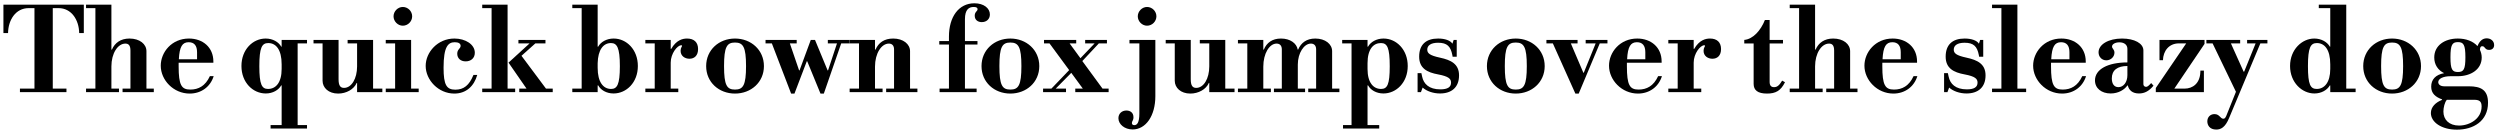 <?xml version="1.0" encoding="UTF-8"?>
<svg xmlns="http://www.w3.org/2000/svg" xmlns:xlink="http://www.w3.org/1999/xlink" width="928px" height="50px" viewBox="0 0 928 50" version="1.1">
<g id="surface1">
<path style=" stroke:none;fill-rule:nonzero;fill:rgb(0%,0%,0%);fill-opacity:1;" d="M 7.402 34.188 L 24.668 34.188 L 24.668 32.898 L 19.59 32.898 L 19.59 3.016 L 21.738 3.016 C 26.504 3.016 29.316 7.352 29.395 12.273 L 31.113 12.273 L 31.113 1.727 L 1.27 1.727 L 1.27 12.273 L 2.988 12.273 C 3.066 7.352 5.84 3.016 10.645 3.016 L 12.793 3.016 L 12.793 32.898 L 7.402 32.898 Z M 7.402 34.188 "/>
<path style=" stroke:none;fill-rule:nonzero;fill:rgb(0%,0%,0%);fill-opacity:1;" d="M 31.938 3.016 L 35.414 3.016 L 35.414 32.898 L 31.938 32.898 L 31.938 34.188 L 44.164 34.188 L 44.164 32.898 L 41.352 32.898 L 41.352 24.656 C 41.352 19.812 43.695 16.18 46.547 16.18 C 47.68 16.18 48.422 16.805 48.422 18.758 L 48.422 32.898 L 45.492 32.898 L 45.492 34.188 L 57.094 34.188 L 57.094 32.898 L 54.359 32.898 L 54.359 18.992 C 54.359 16.375 51.859 14.305 48.07 14.305 C 44.828 14.305 42.641 15.867 41.547 18.406 L 41.352 18.406 L 41.352 1.727 L 31.938 1.727 Z M 31.938 3.016 "/>
<path style=" stroke:none;fill-rule:nonzero;fill:rgb(0%,0%,0%);fill-opacity:1;" d="M 79.203 23.289 L 79.203 22.82 C 79.203 17.586 75.297 14.305 70.141 14.305 C 63.734 14.305 59.672 19.383 59.672 24.383 C 59.672 29.734 64.398 34.734 70.414 34.734 C 74.711 34.734 78.109 32.195 79.32 28.25 L 77.914 28.25 C 76.234 31.922 73.656 33.25 70.648 33.25 C 67.367 33.25 66.312 31.609 66.312 24.617 L 66.312 23.289 Z M 73.148 22 L 66.391 22 C 66.625 17.273 67.719 15.672 70.023 15.672 C 72.094 15.672 73.148 16.922 73.148 19.383 Z M 73.148 22 "/>
<path style=" stroke:none;fill-rule:nonzero;fill:rgb(0%,0%,0%);fill-opacity:1;" d="M 113.961 46.414 L 110.484 46.414 L 110.484 16.102 L 113.961 16.102 L 113.961 14.812 L 104.547 14.812 L 104.547 17.312 L 104.391 17.312 C 103.414 15.594 101.266 14.305 98.609 14.305 C 93.844 14.305 89.625 18.406 89.625 24.5 C 89.625 30.633 93.883 34.695 98.648 34.695 C 101.305 34.695 103.414 33.406 104.391 31.688 L 104.547 31.688 L 104.547 46.414 L 100.445 46.414 L 100.445 47.703 L 113.961 47.703 Z M 99.508 33.016 C 97.203 33.016 96.266 31.414 96.266 24.578 C 96.266 17.625 97.242 15.984 99.586 15.984 C 102.438 15.984 104.547 18.406 104.547 23.875 L 104.547 25.594 C 104.547 30.75 102.32 33.016 99.508 33.016 Z M 99.508 33.016 "/>
<path style=" stroke:none;fill-rule:nonzero;fill:rgb(0%,0%,0%);fill-opacity:1;" d="M 138.488 14.812 L 129.035 14.812 L 129.035 16.102 L 132.551 16.102 L 132.551 24.656 C 132.551 29.188 130.48 32.625 127.707 32.625 C 126.34 32.625 125.676 31.766 125.676 29.422 L 125.676 14.812 L 116.379 14.812 L 116.379 16.102 L 119.738 16.102 L 119.738 29.969 C 119.738 32.586 121.965 34.734 125.52 34.734 C 128.527 34.734 131.379 33.172 132.395 30.789 L 132.551 30.789 L 132.551 34.188 L 141.926 34.188 L 141.926 32.898 L 138.488 32.898 Z M 138.488 14.812 "/>
<path style=" stroke:none;fill-rule:nonzero;fill:rgb(0%,0%,0%);fill-opacity:1;" d="M 143.191 16.102 L 146.668 16.102 L 146.668 32.898 L 143.191 32.898 L 143.191 34.188 L 155.418 34.188 L 155.418 32.898 L 152.605 32.898 L 152.605 14.812 L 143.191 14.812 Z M 146.082 6.062 C 146.082 7.938 147.684 9.539 149.52 9.539 C 151.434 9.539 152.996 7.938 152.996 6.062 C 152.996 4.188 151.434 2.586 149.52 2.586 C 147.684 2.586 146.082 4.188 146.082 6.062 Z M 146.082 6.062 "/>
<path style=" stroke:none;fill-rule:nonzero;fill:rgb(0%,0%,0%);fill-opacity:1;" d="M 168.832 15.672 C 170.16 15.672 170.98 16.141 170.98 17 C 170.98 18.094 169.73 18.25 169.73 19.93 C 169.73 21.648 170.98 22.781 172.855 22.781 C 174.77 22.781 176.254 21.609 176.254 19.578 C 176.254 16.492 172.777 14.305 168.676 14.305 C 162.465 14.305 158.012 19.383 158.012 24.461 C 158.012 29.695 162.738 34.734 168.637 34.734 C 173.051 34.734 175.98 31.961 177.152 27.82 L 175.746 27.82 C 174.184 31.688 172.113 33.289 169.027 33.289 C 165.785 33.289 164.652 31.57 164.652 25.164 C 164.652 17.273 166.332 15.672 168.832 15.672 Z M 168.832 15.672 "/>
<path style=" stroke:none;fill-rule:nonzero;fill:rgb(0%,0%,0%);fill-opacity:1;" d="M 179 3.016 L 182.477 3.016 L 182.477 32.898 L 179 32.898 L 179 34.188 L 191.227 34.188 L 191.227 32.898 L 188.414 32.898 L 188.414 1.727 L 179 1.727 Z M 192.438 16.102 L 196.578 16.102 L 188.766 23.25 L 195.445 32.898 L 192.75 32.898 L 192.75 34.188 L 205.172 34.188 L 205.172 32.898 L 202.672 32.898 L 193.57 20.711 L 198.727 16.102 L 202.477 16.102 L 202.477 14.812 L 192.438 14.812 Z M 192.438 16.102 "/>
<path style=" stroke:none;fill-rule:nonzero;fill:rgb(0%,0%,0%);fill-opacity:1;" d="M 212.438 3.016 L 215.914 3.016 L 215.914 32.898 L 212.438 32.898 L 212.438 34.188 L 221.852 34.188 L 221.852 31.688 L 222.047 31.688 C 222.984 33.406 225.094 34.695 227.75 34.695 C 232.516 34.695 236.773 30.633 236.773 24.5 C 236.773 18.406 232.555 14.305 227.789 14.305 C 225.133 14.305 222.984 15.594 222.047 17.312 L 221.852 17.312 L 221.852 1.727 L 212.438 1.727 Z M 226.812 33.016 C 223.961 33.016 221.852 30.516 221.852 25.164 L 221.852 23.484 C 221.969 18.445 223.961 15.984 226.773 15.984 C 229 15.984 230.094 17.586 230.094 24.578 C 230.094 31.492 229.039 33.016 226.812 33.016 Z M 226.812 33.016 "/>
<path style=" stroke:none;fill-rule:nonzero;fill:rgb(0%,0%,0%);fill-opacity:1;" d="M 239.555 16.102 L 243.031 16.102 L 243.031 32.898 L 239.555 32.898 L 239.555 34.188 L 251.781 34.188 L 251.781 32.898 L 248.969 32.898 L 248.969 23.25 C 248.969 19.852 251.43 16.805 252.875 16.805 C 253.109 16.805 253.188 16.883 253.188 17 C 253.188 17.312 252.641 17.703 252.641 18.875 C 252.641 20.789 254.242 21.805 255.922 21.805 C 257.719 21.805 259.125 20.672 259.125 18.211 C 259.125 15.711 257.641 14.305 255.023 14.305 C 253.344 14.305 251.039 14.891 249.164 18.133 L 248.969 18.133 L 248.969 14.812 L 239.555 14.812 Z M 239.555 16.102 "/>
<path style=" stroke:none;fill-rule:nonzero;fill:rgb(0%,0%,0%);fill-opacity:1;" d="M 262.125 24.539 C 262.125 30.555 266.891 34.734 272.828 34.734 C 278.766 34.734 283.57 30.555 283.57 24.539 C 283.57 18.523 278.766 14.305 272.828 14.305 C 266.891 14.305 262.125 18.523 262.125 24.539 Z M 268.766 24.539 C 268.766 17.391 269.82 15.789 272.828 15.789 C 275.836 15.789 276.93 17.391 276.93 24.539 C 276.93 31.688 275.836 33.25 272.828 33.25 C 269.82 33.25 268.766 31.688 268.766 24.539 Z M 268.766 24.539 "/>
<path style=" stroke:none;fill-rule:nonzero;fill:rgb(0%,0%,0%);fill-opacity:1;" d="M 293.66 34.734 L 294.91 34.734 L 299.48 22.742 L 299.637 22.742 L 304.559 34.734 L 305.809 34.734 L 312.254 16.102 L 315.379 16.102 L 315.379 14.812 L 307.293 14.812 L 307.293 16.102 L 310.691 16.102 L 307.371 26.141 L 307.215 26.141 L 302.527 14.812 L 300.965 14.812 L 296.785 26.141 L 296.629 26.141 L 293.191 16.102 L 295.73 16.102 L 295.73 14.812 L 284.168 14.812 L 284.168 16.102 L 286.512 16.102 Z M 293.66 34.734 "/>
<path style=" stroke:none;fill-rule:nonzero;fill:rgb(0%,0%,0%);fill-opacity:1;" d="M 315.387 16.102 L 318.863 16.102 L 318.863 32.898 L 315.387 32.898 L 315.387 34.188 L 327.613 34.188 L 327.613 32.898 L 324.801 32.898 L 324.801 24.734 C 324.801 19.852 327.145 16.18 329.957 16.18 C 331.129 16.18 331.871 16.922 331.871 18.328 L 331.871 32.898 L 328.941 32.898 L 328.941 34.188 L 340.543 34.188 L 340.543 32.898 L 337.809 32.898 L 337.809 18.992 C 337.809 16.375 335.27 14.305 331.559 14.305 C 328.199 14.305 326.09 15.867 324.996 18.406 L 324.801 18.406 L 324.801 14.812 L 315.387 14.812 Z M 315.387 16.102 "/>
<path style=" stroke:none;fill-rule:nonzero;fill:rgb(0%,0%,0%);fill-opacity:1;" d="M 348.656 16.531 L 352.25 16.531 L 352.25 32.898 L 348.773 32.898 L 348.773 34.188 L 362.523 34.188 L 362.523 32.898 L 358.188 32.898 L 358.188 16.531 L 362.836 16.531 L 362.836 15.242 L 358.188 15.242 L 358.188 7.117 C 358.188 3.523 359.672 2.586 361.43 2.586 C 362.445 2.586 362.875 2.898 362.875 3.406 C 362.875 4.188 361.82 4.344 361.82 5.828 C 361.82 7.469 363.07 8.211 364.438 8.211 C 366.195 8.211 367.445 7.078 367.445 5.359 C 367.445 3.094 365.219 1.219 361.703 1.219 C 355.883 1.219 352.25 6.258 352.25 13.562 L 352.25 15.242 L 348.656 15.242 Z M 348.656 16.531 "/>
<path style=" stroke:none;fill-rule:nonzero;fill:rgb(0%,0%,0%);fill-opacity:1;" d="M 364.34 24.539 C 364.34 30.555 369.105 34.734 375.043 34.734 C 380.98 34.734 385.785 30.555 385.785 24.539 C 385.785 18.523 380.98 14.305 375.043 14.305 C 369.105 14.305 364.34 18.523 364.34 24.539 Z M 370.98 24.539 C 370.98 17.391 372.035 15.789 375.043 15.789 C 378.051 15.789 379.145 17.391 379.145 24.539 C 379.145 31.688 378.051 33.25 375.043 33.25 C 372.035 33.25 370.98 31.688 370.98 24.539 Z M 370.98 24.539 "/>
<path style=" stroke:none;fill-rule:nonzero;fill:rgb(0%,0%,0%);fill-opacity:1;" d="M 402.812 16.102 L 406.328 16.102 L 401.055 21.609 L 397.031 16.102 L 399.492 16.102 L 399.492 14.812 L 387.539 14.812 L 387.539 16.102 L 389.57 16.102 L 396.875 26.023 L 390.273 32.898 L 387.188 32.898 L 387.188 34.188 L 395.703 34.188 L 395.703 32.898 L 391.875 32.898 L 397.656 27.039 L 401.953 32.898 L 399.141 32.898 L 399.141 34.188 L 411.523 34.188 L 411.523 32.898 L 409.258 32.898 L 401.758 22.664 L 407.891 16.102 L 410.898 16.102 L 410.898 14.812 L 402.812 14.812 Z M 402.812 16.102 "/>
<path style=" stroke:none;fill-rule:nonzero;fill:rgb(0%,0%,0%);fill-opacity:1;" d="M 420.43 48.055 C 425.312 48.055 428.867 43.016 428.867 35.711 L 428.867 14.812 L 419.258 14.812 L 419.258 16.102 L 422.93 16.102 L 422.93 42.156 C 422.93 45.555 422.07 46.453 421.055 46.453 C 420.43 46.453 420.156 46.141 420.156 45.633 C 420.156 44.969 420.742 44.734 420.742 43.523 C 420.742 41.766 419.492 41.023 418.125 41.023 C 416.406 41.023 415.156 42.195 415.156 43.875 C 415.156 46.141 417.461 48.055 420.43 48.055 Z M 422.344 6.062 C 422.344 7.938 423.945 9.539 425.781 9.539 C 427.695 9.539 429.258 7.938 429.258 6.062 C 429.258 4.188 427.695 2.586 425.781 2.586 C 423.945 2.586 422.344 4.188 422.344 6.062 Z M 422.344 6.062 "/>
<path style=" stroke:none;fill-rule:nonzero;fill:rgb(0%,0%,0%);fill-opacity:1;" d="M 454.82 14.812 L 445.367 14.812 L 445.367 16.102 L 448.883 16.102 L 448.883 24.656 C 448.883 29.188 446.812 32.625 444.039 32.625 C 442.672 32.625 442.008 31.766 442.008 29.422 L 442.008 14.812 L 432.711 14.812 L 432.711 16.102 L 436.07 16.102 L 436.07 29.969 C 436.07 32.586 438.297 34.734 441.852 34.734 C 444.859 34.734 447.711 33.172 448.727 30.789 L 448.883 30.789 L 448.883 34.188 L 458.258 34.188 L 458.258 32.898 L 454.82 32.898 Z M 454.82 14.812 "/>
<path style=" stroke:none;fill-rule:nonzero;fill:rgb(0%,0%,0%);fill-opacity:1;" d="M 459.523 16.102 L 463 16.102 L 463 32.898 L 459.523 32.898 L 459.523 34.188 L 471.75 34.188 L 471.75 32.898 L 468.938 32.898 L 468.938 24.734 C 468.938 19.852 471.203 16.18 473.859 16.18 C 475.07 16.18 475.812 16.922 475.812 18.328 L 475.812 32.898 L 472.883 32.898 L 472.883 34.188 L 484.445 34.188 L 484.445 32.898 L 481.75 32.898 L 481.75 23.953 C 481.75 19.695 484.055 16.18 486.594 16.18 C 487.805 16.18 488.547 16.922 488.547 18.328 L 488.547 32.898 L 485.617 32.898 L 485.617 34.188 L 497.18 34.188 L 497.18 32.898 L 494.484 32.898 L 494.484 18.992 C 494.484 16.375 491.945 14.305 488.234 14.305 C 484.992 14.305 482.961 15.867 481.867 18.406 L 481.711 18.406 C 481.32 16.062 478.898 14.305 475.5 14.305 C 472.258 14.305 470.188 15.867 469.133 18.406 L 468.938 18.406 L 468.938 14.812 L 459.523 14.812 Z M 459.523 16.102 "/>
<path style=" stroke:none;fill-rule:nonzero;fill:rgb(0%,0%,0%);fill-opacity:1;" d="M 498.215 16.102 L 501.691 16.102 L 501.691 46.414 L 498.527 46.414 L 498.527 47.703 L 511.965 47.703 L 511.965 46.414 L 507.629 46.414 L 507.629 31.688 L 507.824 31.688 C 508.762 33.406 510.871 34.695 513.527 34.695 C 518.293 34.695 522.551 30.633 522.551 24.5 C 522.551 18.406 518.332 14.305 513.566 14.305 C 510.91 14.305 508.762 15.594 507.824 17.312 L 507.629 17.312 L 507.629 14.812 L 498.215 14.812 Z M 512.629 33.016 C 509.855 33.016 507.629 30.75 507.629 25.594 L 507.629 23.484 C 507.629 18.25 509.777 15.984 512.59 15.984 C 514.934 15.984 515.871 17.625 515.871 24.578 C 515.871 31.414 514.973 33.016 512.629 33.016 Z M 512.629 33.016 "/>
<path style=" stroke:none;fill-rule:nonzero;fill:rgb(0%,0%,0%);fill-opacity:1;" d="M 534.527 34.695 C 538.785 34.695 541.598 32.469 541.598 27.977 C 541.598 23.719 538.551 22.273 534.566 21.414 C 530.543 20.555 529.801 19.695 529.801 18.406 C 529.801 16.883 531.129 15.867 533.824 15.867 C 537.184 15.867 538.473 17.234 539.098 20.398 L 539.215 21.062 L 540.738 21.062 L 540.738 14.812 L 539.605 14.812 L 539.137 16.219 C 538.434 15.047 536.402 14.305 533.824 14.305 C 529.332 14.305 526.793 16.57 526.793 21.023 C 526.793 25.359 529.762 26.883 533.863 27.625 C 537.77 28.367 538.629 29.266 538.629 30.672 C 538.629 32.352 537.34 33.172 534.645 33.172 C 530.465 33.172 528.434 31.141 527.887 28.406 L 527.613 27.156 L 526.207 27.156 L 526.207 34.188 L 527.457 34.188 L 528.082 32.508 C 529.566 33.836 531.988 34.695 534.527 34.695 Z M 534.527 34.695 "/>
<path style=" stroke:none;fill-rule:nonzero;fill:rgb(0%,0%,0%);fill-opacity:1;" d="M 551.945 24.539 C 551.945 30.555 556.711 34.734 562.648 34.734 C 568.586 34.734 573.391 30.555 573.391 24.539 C 573.391 18.523 568.586 14.305 562.648 14.305 C 556.711 14.305 551.945 18.523 551.945 24.539 Z M 558.586 24.539 C 558.586 17.391 559.641 15.789 562.648 15.789 C 565.656 15.789 566.75 17.391 566.75 24.539 C 566.75 31.688 565.656 33.25 562.648 33.25 C 559.641 33.25 558.586 31.688 558.586 24.539 Z M 558.586 24.539 "/>
<path style=" stroke:none;fill-rule:nonzero;fill:rgb(0%,0%,0%);fill-opacity:1;" d="M 574.031 16.102 L 576.414 16.102 L 584.773 34.734 L 586.023 34.734 L 593.836 16.102 L 596.688 16.102 L 596.688 14.812 L 588.602 14.812 L 588.602 16.102 L 592.312 16.102 L 587.898 27 L 587.742 27 L 583.094 16.102 L 585.594 16.102 L 585.594 14.812 L 574.031 14.812 Z M 574.031 16.102 "/>
<path style=" stroke:none;fill-rule:nonzero;fill:rgb(0%,0%,0%);fill-opacity:1;" d="M 616.797 23.289 L 616.797 22.82 C 616.797 17.586 612.891 14.305 607.734 14.305 C 601.328 14.305 597.266 19.383 597.266 24.383 C 597.266 29.734 601.992 34.734 608.008 34.734 C 612.305 34.734 615.703 32.195 616.914 28.25 L 615.508 28.25 C 613.828 31.922 611.25 33.25 608.242 33.25 C 604.961 33.25 603.906 31.609 603.906 24.617 L 603.906 23.289 Z M 610.742 22 L 603.984 22 C 604.219 17.273 605.312 15.672 607.617 15.672 C 609.688 15.672 610.742 16.922 610.742 19.383 Z M 610.742 22 "/>
<path style=" stroke:none;fill-rule:nonzero;fill:rgb(0%,0%,0%);fill-opacity:1;" d="M 619.281 16.102 L 622.758 16.102 L 622.758 32.898 L 619.281 32.898 L 619.281 34.188 L 631.508 34.188 L 631.508 32.898 L 628.695 32.898 L 628.695 23.25 C 628.695 19.852 631.156 16.805 632.602 16.805 C 632.836 16.805 632.914 16.883 632.914 17 C 632.914 17.312 632.367 17.703 632.367 18.875 C 632.367 20.789 633.969 21.805 635.648 21.805 C 637.445 21.805 638.852 20.672 638.852 18.211 C 638.852 15.711 637.367 14.305 634.75 14.305 C 633.07 14.305 630.766 14.891 628.891 18.133 L 628.695 18.133 L 628.695 14.812 L 619.281 14.812 Z M 619.281 16.102 "/>
<path style=" stroke:none;fill-rule:nonzero;fill:rgb(0%,0%,0%);fill-opacity:1;" d="M 655.91 34.734 C 659.152 34.734 661.027 33.68 662.59 30.516 L 661.535 29.93 C 660.48 31.688 659.699 32.352 658.527 32.352 C 657.434 32.352 656.887 31.727 656.887 30.398 L 656.887 16.141 L 661.848 16.141 L 661.848 14.812 L 656.887 14.812 L 656.887 7.43 L 655.129 7.43 C 653.605 11.297 650.715 14.539 647.473 14.812 L 647.473 16.141 L 650.949 16.141 L 650.949 31.141 C 650.949 33.484 652.473 34.734 655.91 34.734 Z M 655.91 34.734 "/>
<path style=" stroke:none;fill-rule:nonzero;fill:rgb(0%,0%,0%);fill-opacity:1;" d="M 664.344 3.016 L 667.82 3.016 L 667.82 32.898 L 664.344 32.898 L 664.344 34.188 L 676.57 34.188 L 676.57 32.898 L 673.758 32.898 L 673.758 24.656 C 673.758 19.812 676.102 16.18 678.953 16.18 C 680.086 16.18 680.828 16.805 680.828 18.758 L 680.828 32.898 L 677.898 32.898 L 677.898 34.188 L 689.5 34.188 L 689.5 32.898 L 686.766 32.898 L 686.766 18.992 C 686.766 16.375 684.266 14.305 680.477 14.305 C 677.234 14.305 675.047 15.867 673.953 18.406 L 673.758 18.406 L 673.758 1.727 L 664.344 1.727 Z M 664.344 3.016 "/>
<path style=" stroke:none;fill-rule:nonzero;fill:rgb(0%,0%,0%);fill-opacity:1;" d="M 711.609 23.289 L 711.609 22.82 C 711.609 17.586 707.703 14.305 702.547 14.305 C 696.141 14.305 692.078 19.383 692.078 24.383 C 692.078 29.734 696.805 34.734 702.82 34.734 C 707.117 34.734 710.516 32.195 711.727 28.25 L 710.32 28.25 C 708.641 31.922 706.062 33.25 703.055 33.25 C 699.773 33.25 698.719 31.609 698.719 24.617 L 698.719 23.289 Z M 705.555 22 L 698.797 22 C 699.031 17.273 700.125 15.672 702.43 15.672 C 704.5 15.672 705.555 16.922 705.555 19.383 Z M 705.555 22 "/>
<path style=" stroke:none;fill-rule:nonzero;fill:rgb(0%,0%,0%);fill-opacity:1;" d="M 729.965 34.695 C 734.223 34.695 737.035 32.469 737.035 27.977 C 737.035 23.719 733.988 22.273 730.004 21.414 C 725.98 20.555 725.238 19.695 725.238 18.406 C 725.238 16.883 726.566 15.867 729.262 15.867 C 732.621 15.867 733.91 17.234 734.535 20.398 L 734.652 21.062 L 736.176 21.062 L 736.176 14.812 L 735.043 14.812 L 734.574 16.219 C 733.871 15.047 731.84 14.305 729.262 14.305 C 724.77 14.305 722.23 16.57 722.23 21.023 C 722.23 25.359 725.199 26.883 729.301 27.625 C 733.207 28.367 734.066 29.266 734.066 30.672 C 734.066 32.352 732.777 33.172 730.082 33.172 C 725.902 33.172 723.871 31.141 723.324 28.406 L 723.051 27.156 L 721.645 27.156 L 721.645 34.188 L 722.895 34.188 L 723.52 32.508 C 725.004 33.836 727.426 34.695 729.965 34.695 Z M 729.965 34.695 "/>
<path style=" stroke:none;fill-rule:nonzero;fill:rgb(0%,0%,0%);fill-opacity:1;" d="M 739.445 3.016 L 742.922 3.016 L 742.922 32.898 L 739.445 32.898 L 739.445 34.188 L 752.102 34.188 L 752.102 32.898 L 748.859 32.898 L 748.859 1.727 L 739.445 1.727 Z M 739.445 3.016 "/>
<path style=" stroke:none;fill-rule:nonzero;fill:rgb(0%,0%,0%);fill-opacity:1;" d="M 774.23 23.289 L 774.23 22.82 C 774.23 17.586 770.324 14.305 765.168 14.305 C 758.762 14.305 754.699 19.383 754.699 24.383 C 754.699 29.734 759.426 34.734 765.441 34.734 C 769.738 34.734 773.137 32.195 774.348 28.25 L 772.941 28.25 C 771.262 31.922 768.684 33.25 765.676 33.25 C 762.395 33.25 761.34 31.609 761.34 24.617 L 761.34 23.289 Z M 768.176 22 L 761.418 22 C 761.652 17.273 762.746 15.672 765.051 15.672 C 767.121 15.672 768.176 16.922 768.176 19.383 Z M 768.176 22 "/>
<path style=" stroke:none;fill-rule:nonzero;fill:rgb(0%,0%,0%);fill-opacity:1;" d="M 783.477 34.695 C 786.406 34.695 788.633 33.25 789.688 31.727 L 789.844 31.727 C 790.273 33.523 791.602 34.695 793.984 34.695 C 796.094 34.695 797.734 33.797 799.375 31.805 L 798.516 30.828 C 797.5 31.961 797.07 32.234 796.602 32.234 C 796.016 32.234 795.625 31.766 795.625 31.258 L 795.625 18.719 C 795.625 16.102 792.305 14.305 787.695 14.305 C 782.656 14.305 778.984 16.492 778.984 19.422 C 778.984 21.102 780.195 22.391 781.875 22.391 C 783.555 22.391 784.883 21.062 784.883 19.539 C 784.883 18.328 783.984 18.055 783.984 17.273 C 783.984 16.375 785.195 15.711 786.719 15.711 C 788.477 15.711 789.688 16.609 789.688 18.133 L 789.688 23.172 C 782.422 23.172 777.656 25.711 777.656 29.852 C 777.656 32.781 780.078 34.695 783.477 34.695 Z M 786.367 32.352 C 784.766 32.352 783.906 31.102 783.906 29.109 C 783.906 26.062 785.977 24.5 789.688 24.5 L 789.688 27.898 C 789.688 30.555 788.203 32.352 786.367 32.352 Z M 786.367 32.352 "/>
<path style=" stroke:none;fill-rule:nonzero;fill:rgb(0%,0%,0%);fill-opacity:1;" d="M 801.602 22.352 L 802.891 22.352 C 802.969 18.953 805.078 16.102 808.828 16.102 L 811.523 16.102 L 800.234 32.664 L 800.234 34.188 L 818.086 34.188 L 818.086 26.219 L 816.797 26.219 L 816.758 26.922 C 816.562 30.906 814.023 32.898 810.859 32.898 L 807.109 32.898 L 818.32 16.297 L 818.32 14.812 L 801.602 14.812 Z M 801.602 22.352 "/>
<path style=" stroke:none;fill-rule:nonzero;fill:rgb(0%,0%,0%);fill-opacity:1;" d="M 819.008 16.102 L 821.312 16.102 L 829.984 34.07 L 826.391 43.016 C 826.039 43.797 825.766 44.07 825.297 44.07 C 824.164 44.07 823.93 42.352 822.016 42.352 C 820.492 42.352 819.359 43.445 819.359 45.047 C 819.359 46.375 820.141 48.094 822.68 48.094 C 824.359 48.094 826 47.312 827.445 43.797 L 839.047 16.102 L 841.664 16.102 L 841.664 14.812 L 834.125 14.812 L 834.125 16.102 L 837.289 16.102 L 833.031 26.609 L 832.836 26.609 L 828.109 16.102 L 831.547 16.102 L 831.547 14.812 L 819.008 14.812 Z M 819.008 16.102 "/>
<path style=" stroke:none;fill-rule:nonzero;fill:rgb(0%,0%,0%);fill-opacity:1;" d="M 874.406 32.898 L 870.93 32.898 L 870.93 1.727 L 860.734 1.727 L 860.734 3.016 L 864.992 3.016 L 864.992 17.312 L 864.836 17.312 C 863.859 15.594 861.711 14.305 859.055 14.305 C 854.484 14.305 850.07 18.406 850.07 24.5 C 850.07 30.633 854.523 34.695 859.094 34.695 C 861.75 34.695 863.859 33.406 864.836 31.688 L 864.992 31.688 L 864.992 34.188 L 874.406 34.188 Z M 859.992 33.016 C 857.648 33.016 856.711 31.492 856.711 24.539 C 856.711 17.625 857.688 15.984 860.031 15.984 C 862.883 15.984 864.992 18.406 864.992 23.875 L 864.992 25.594 C 864.992 30.672 862.766 33.016 859.992 33.016 Z M 859.992 33.016 "/>
<path style=" stroke:none;fill-rule:nonzero;fill:rgb(0%,0%,0%);fill-opacity:1;" d="M 877.23 24.539 C 877.23 30.555 881.996 34.734 887.934 34.734 C 893.871 34.734 898.676 30.555 898.676 24.539 C 898.676 18.523 893.871 14.305 887.934 14.305 C 881.996 14.305 877.23 18.523 877.23 24.539 Z M 883.871 24.539 C 883.871 17.391 884.926 15.789 887.934 15.789 C 890.941 15.789 892.035 17.391 892.035 24.539 C 892.035 31.688 890.941 33.25 887.934 33.25 C 884.926 33.25 883.871 31.688 883.871 24.539 Z M 883.871 24.539 "/>
<path style=" stroke:none;fill-rule:nonzero;fill:rgb(0%,0%,0%);fill-opacity:1;" d="M 911.992 48.133 C 918.047 48.133 923.555 45.008 923.555 38.133 C 923.555 33.328 920.82 32.039 916.484 32.039 L 907.344 32.039 C 905.742 32.039 905.078 31.258 905.078 30.477 C 905.078 29.227 906.875 28.289 909.648 28.289 L 912.344 28.289 C 917.188 28.289 921.211 25.75 921.211 21.336 C 921.211 20.281 920.938 19.344 920.547 18.484 C 920.625 17.43 920.898 17.156 921.406 17.156 C 922.539 17.156 922.266 18.523 923.945 18.523 C 925.195 18.523 925.82 17.742 925.82 16.727 C 925.82 15.125 924.492 14.227 923.047 14.227 C 921.367 14.227 920.273 15.477 919.648 17.117 C 918.008 15.281 915.352 14.305 912.344 14.305 C 907.461 14.305 903.594 16.883 903.594 21.336 C 903.594 24.031 905 26.062 907.266 27.156 C 904.023 27.742 902.461 29.578 902.461 32.156 C 902.461 34.695 904.023 35.984 906.484 36.883 L 906.484 37.078 C 904.102 38.016 902.344 39.695 902.344 41.961 C 902.344 45.398 906.367 48.133 911.992 48.133 Z M 912.812 46.609 C 909.102 46.609 906.992 44.422 906.992 41.414 C 906.992 40.008 907.461 37.898 908.281 37.039 L 918.398 37.039 C 920.469 37.039 921.172 37.742 921.172 39.539 C 921.172 43.992 916.836 46.609 912.812 46.609 Z M 912.383 26.727 C 910.273 26.727 909.609 25.828 909.609 21.219 C 909.609 16.609 910.273 15.633 912.383 15.633 C 914.453 15.633 915.156 16.57 915.156 21.258 C 915.156 25.789 914.492 26.727 912.383 26.727 Z M 912.383 26.727 "/>
</g>
</svg>
